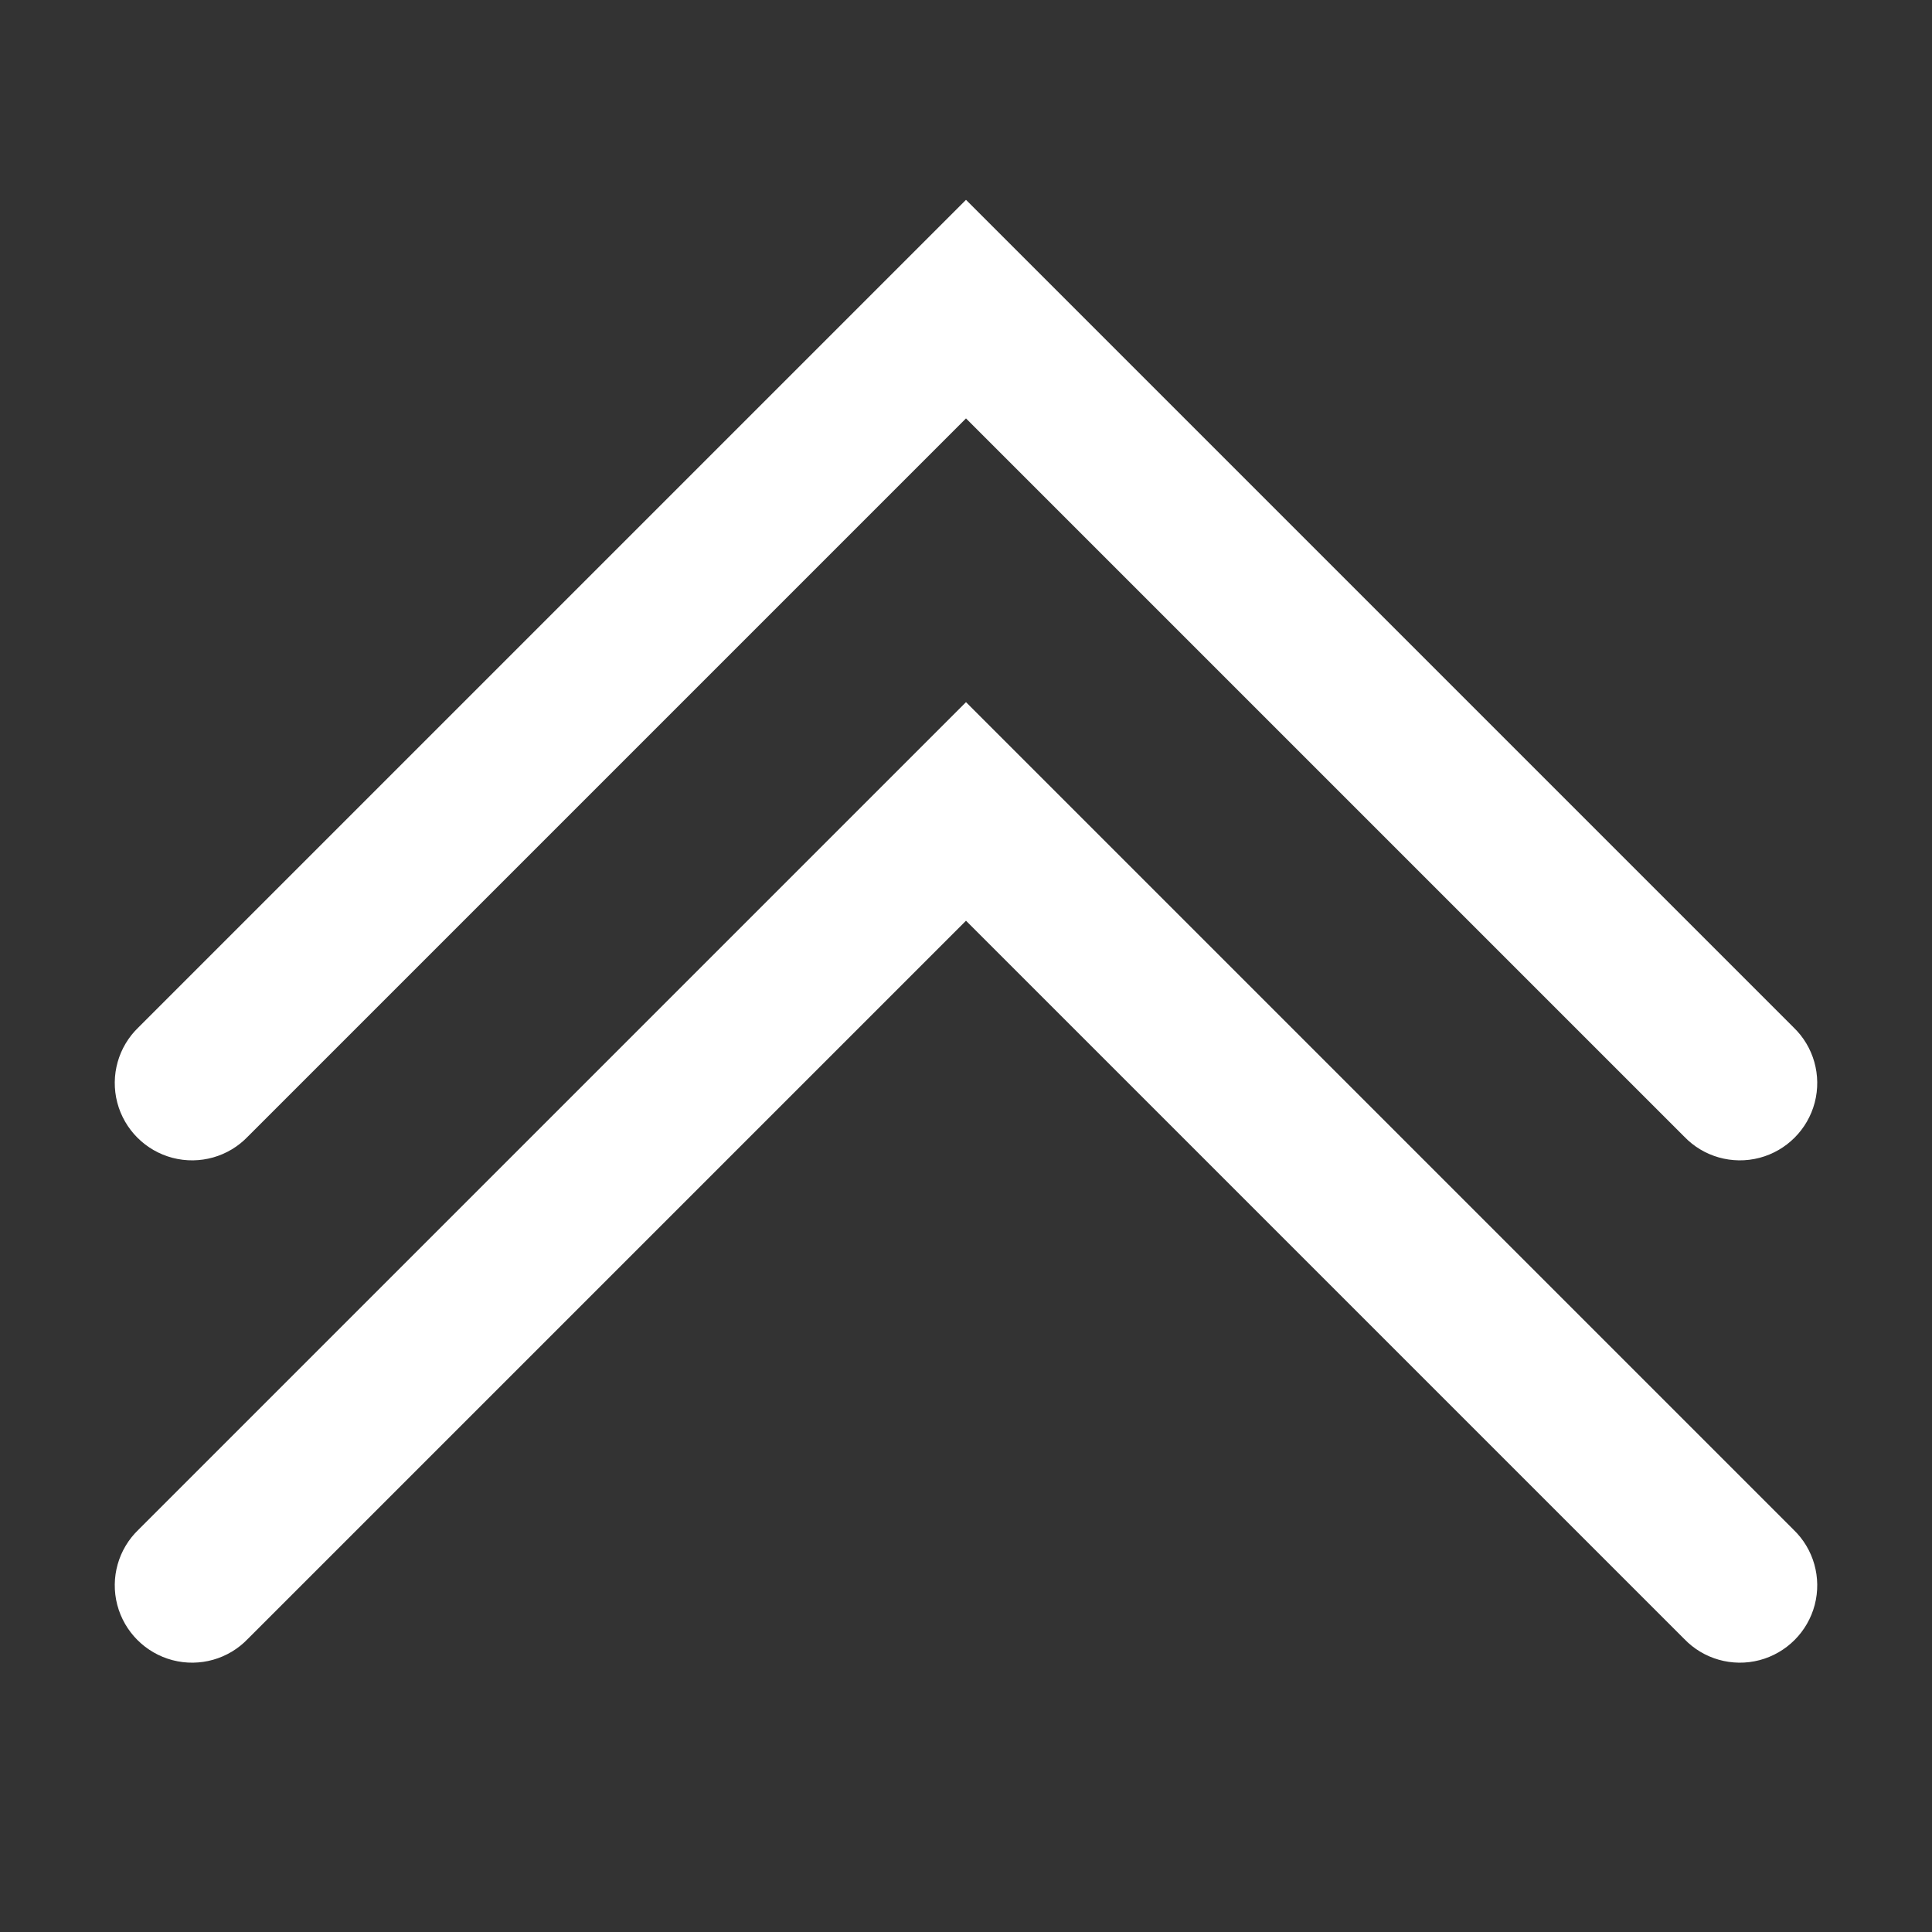 <svg version="1.1" xmlns="http://www.w3.org/2000/svg"  xmlns:xlink="http://www.w3.org/1999/xlink" viewBox="0 0 192 192"><rect x="0" y="0" width="192" height="192" fill="#333333" stroke="none"/><g fill="none" fill-rule="nonzero" stroke="none" stroke-width="1" stroke-linecap="butt" stroke-linejoin="miter" stroke-miterlimit="10" stroke-dasharray="" stroke-dashoffset="0" font-family="none" font-weight="none" font-size="none" text-anchor="none" style="mix-blend-mode: normal"><path d="M0,192v-192h192v192z" fill="none"/><g fill="#ffffff"><g id="surface1"><path d="M96,19.86l-82.23,82.23c-2.01,1.92 -2.82,4.785 -2.115,7.485c0.705,2.685 2.805,4.785 5.49,5.49c2.7,0.705 5.565,-0.105 7.485,-2.115l71.37,-71.37l71.37,71.37c1.92,2.01 4.785,2.82 7.485,2.115c2.685,-0.705 4.785,-2.805 5.49,-5.49c0.705,-2.7 -0.105,-5.565 -2.115,-7.485zM96,69.78l-82.23,82.23c-2.01,1.92 -2.82,4.785 -2.115,7.485c0.705,2.685 2.805,4.785 5.49,5.49c2.7,0.705 5.565,-0.105 7.485,-2.115l71.37,-71.37l71.37,71.37c1.92,2.01 4.785,2.82 7.485,2.115c2.685,-0.705 4.785,-2.805 5.49,-5.49c0.705,-2.7 -0.105,-5.565 -2.115,-7.485z"/></g></g></g></svg>
